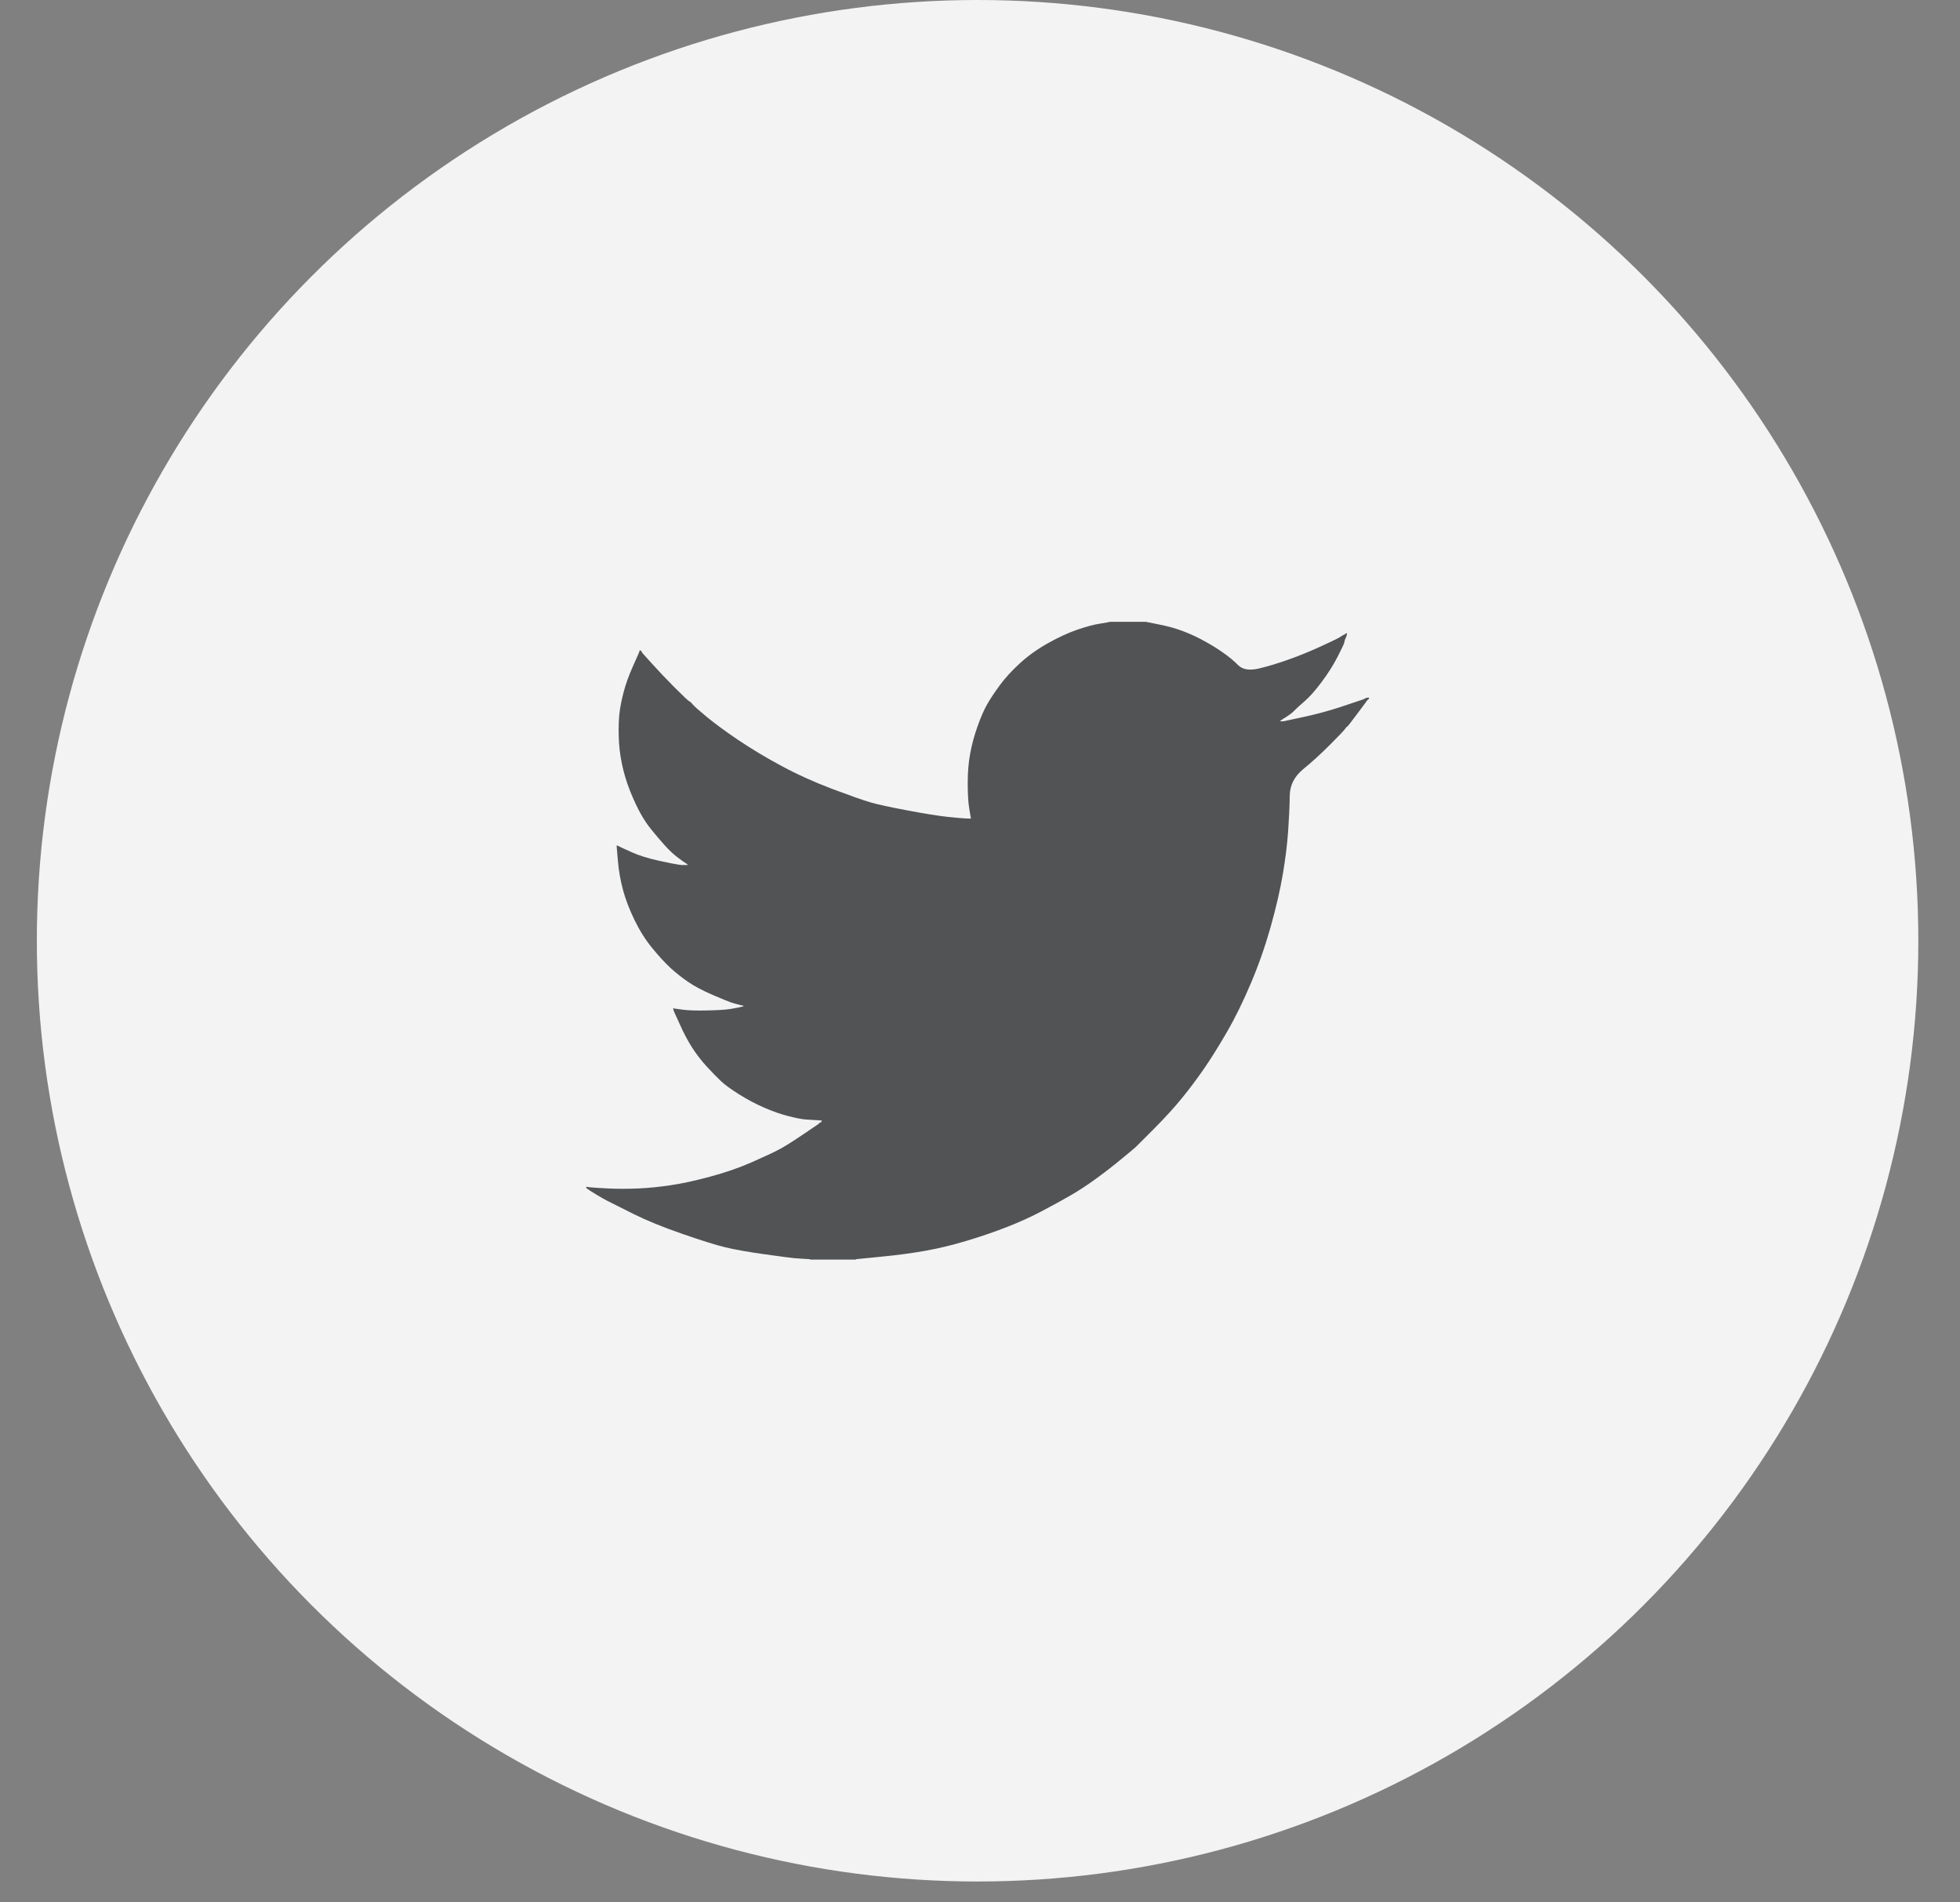 <svg width="34" height="33" viewBox="0 0 34 33" fill="none" xmlns="http://www.w3.org/2000/svg">
<rect x="0" y="0" width="34" height="33" fill="#808080" stroke="none"/>
<circle cx="16.958" cy="16.319" r="16.319" fill="#F3F3F4"/>
<path d="M19.241 10.79V10.787H19.878L20.111 10.834C20.266 10.864 20.407 10.904 20.533 10.953C20.66 11.002 20.782 11.059 20.9 11.125C21.019 11.19 21.126 11.257 21.222 11.325C21.318 11.392 21.404 11.463 21.479 11.539C21.555 11.615 21.672 11.634 21.831 11.598C21.99 11.561 22.161 11.509 22.345 11.444C22.529 11.379 22.71 11.305 22.89 11.223C23.069 11.141 23.179 11.089 23.218 11.067C23.256 11.044 23.277 11.032 23.279 11.03L23.282 11.027L23.294 11.02L23.306 11.014L23.318 11.008L23.33 11.002L23.333 10.998L23.337 10.996L23.34 10.993L23.343 10.99L23.355 10.986L23.367 10.984L23.365 11.002L23.361 11.02L23.355 11.039L23.349 11.057L23.343 11.069L23.337 11.082L23.33 11.1C23.326 11.113 23.322 11.129 23.318 11.149C23.314 11.17 23.275 11.252 23.202 11.395C23.128 11.538 23.037 11.683 22.926 11.831C22.816 11.978 22.718 12.089 22.63 12.165C22.542 12.241 22.484 12.294 22.455 12.324C22.427 12.355 22.392 12.384 22.351 12.41L22.29 12.451L22.278 12.457L22.265 12.463L22.263 12.467L22.259 12.469L22.256 12.472L22.253 12.475L22.241 12.482L22.229 12.488L22.226 12.491L22.223 12.494L22.219 12.496L22.216 12.5L22.214 12.504L22.21 12.506L22.207 12.508L22.204 12.512H22.265L22.608 12.438C22.837 12.389 23.055 12.33 23.263 12.261L23.594 12.15L23.63 12.138L23.649 12.132L23.661 12.125L23.673 12.119L23.685 12.113L23.698 12.107L23.722 12.103L23.747 12.101V12.125L23.741 12.128L23.734 12.132L23.732 12.135L23.728 12.138L23.725 12.14L23.722 12.144L23.72 12.148L23.716 12.15L23.712 12.152L23.71 12.156L23.707 12.16L23.704 12.162L23.698 12.175L23.692 12.187L23.688 12.189C23.686 12.192 23.634 12.261 23.532 12.398C23.43 12.536 23.375 12.605 23.367 12.607C23.359 12.609 23.348 12.621 23.333 12.644C23.319 12.666 23.233 12.758 23.073 12.917C22.914 13.077 22.758 13.219 22.606 13.343C22.452 13.469 22.375 13.623 22.373 13.805C22.371 13.987 22.361 14.192 22.345 14.421C22.329 14.651 22.298 14.898 22.253 15.164C22.208 15.43 22.139 15.731 22.045 16.067C21.951 16.402 21.837 16.73 21.702 17.049C21.567 17.368 21.427 17.655 21.28 17.908C21.133 18.162 20.998 18.377 20.876 18.553C20.753 18.729 20.629 18.895 20.502 19.05C20.376 19.206 20.216 19.381 20.023 19.576C19.828 19.77 19.722 19.876 19.704 19.895C19.686 19.913 19.605 19.98 19.464 20.096C19.324 20.213 19.173 20.33 19.011 20.448C18.851 20.564 18.703 20.661 18.568 20.738C18.433 20.816 18.271 20.905 18.081 21.005C17.892 21.106 17.687 21.199 17.466 21.285C17.246 21.371 17.013 21.451 16.768 21.524C16.524 21.598 16.287 21.655 16.058 21.696C15.83 21.737 15.571 21.772 15.281 21.8L14.847 21.843V21.85H14.051V21.843L13.947 21.837C13.877 21.833 13.82 21.829 13.775 21.825C13.73 21.821 13.561 21.799 13.267 21.758C12.973 21.717 12.743 21.676 12.575 21.635C12.408 21.594 12.159 21.516 11.829 21.401C11.498 21.287 11.215 21.171 10.98 21.054C10.746 20.938 10.599 20.864 10.54 20.833C10.481 20.803 10.415 20.765 10.341 20.72L10.231 20.652L10.229 20.649L10.225 20.646L10.221 20.644L10.219 20.64L10.207 20.634L10.194 20.628L10.192 20.624L10.188 20.622L10.185 20.619L10.182 20.616L10.18 20.612L10.176 20.61H10.17V20.585L10.182 20.587L10.194 20.591L10.249 20.597C10.286 20.601 10.386 20.608 10.549 20.616C10.713 20.624 10.886 20.624 11.07 20.616C11.253 20.608 11.441 20.589 11.633 20.56C11.825 20.532 12.051 20.483 12.312 20.413C12.573 20.343 12.813 20.261 13.032 20.165C13.25 20.069 13.405 19.997 13.497 19.949C13.589 19.902 13.728 19.816 13.916 19.689L14.198 19.498L14.2 19.495L14.204 19.492L14.207 19.49L14.21 19.486L14.212 19.482L14.216 19.48L14.22 19.477L14.222 19.474L14.234 19.47L14.247 19.468L14.249 19.455L14.253 19.443L14.256 19.441L14.259 19.437L14.161 19.431C14.096 19.427 14.032 19.423 13.971 19.419C13.91 19.415 13.814 19.396 13.684 19.363C13.553 19.331 13.412 19.282 13.261 19.216C13.11 19.151 12.963 19.073 12.82 18.983C12.678 18.893 12.574 18.818 12.511 18.758C12.448 18.699 12.366 18.616 12.266 18.508C12.166 18.399 12.08 18.287 12.006 18.172C11.933 18.058 11.863 17.926 11.796 17.776L11.694 17.552L11.688 17.534L11.682 17.515L11.678 17.503L11.676 17.491L11.694 17.493L11.713 17.497L11.847 17.515C11.937 17.528 12.078 17.532 12.27 17.528C12.461 17.524 12.594 17.515 12.667 17.503C12.741 17.491 12.786 17.483 12.802 17.479L12.826 17.473L12.857 17.466L12.888 17.46L12.89 17.457L12.894 17.454L12.898 17.452L12.9 17.448L12.876 17.442L12.851 17.436L12.826 17.43L12.802 17.423L12.777 17.417C12.761 17.413 12.733 17.405 12.692 17.393C12.651 17.38 12.541 17.335 12.361 17.258C12.182 17.18 12.039 17.104 11.933 17.03C11.826 16.957 11.725 16.876 11.629 16.789C11.534 16.7 11.429 16.586 11.315 16.447C11.2 16.308 11.098 16.146 11.008 15.962C10.919 15.778 10.851 15.602 10.806 15.434C10.762 15.268 10.732 15.097 10.718 14.925L10.696 14.667L10.709 14.669L10.721 14.673L10.733 14.679L10.745 14.685L10.758 14.691L10.77 14.698L10.96 14.784C11.086 14.841 11.243 14.89 11.431 14.931C11.619 14.972 11.731 14.994 11.768 14.998L11.823 15.005H11.933L11.93 15.001L11.927 14.998L11.923 14.996L11.921 14.992L11.918 14.989L11.915 14.986L11.911 14.984L11.908 14.98L11.896 14.974L11.884 14.968L11.881 14.964L11.878 14.962L11.874 14.959L11.872 14.956L11.859 14.949L11.847 14.943L11.845 14.94C11.842 14.938 11.807 14.912 11.739 14.861C11.672 14.809 11.602 14.743 11.529 14.661C11.455 14.579 11.382 14.493 11.309 14.403C11.235 14.313 11.169 14.216 11.113 14.114C11.056 14.012 10.995 13.882 10.931 13.724C10.869 13.567 10.821 13.409 10.788 13.249C10.755 13.089 10.737 12.932 10.733 12.776C10.729 12.621 10.733 12.488 10.745 12.377C10.758 12.267 10.782 12.142 10.819 12.003C10.855 11.864 10.909 11.716 10.978 11.561L11.082 11.327L11.088 11.309L11.094 11.29L11.098 11.288L11.1 11.284L11.103 11.281L11.107 11.278L11.11 11.281L11.113 11.284L11.115 11.288L11.119 11.29L11.122 11.293L11.125 11.297L11.127 11.3L11.131 11.303L11.137 11.315L11.143 11.327L11.147 11.33L11.149 11.334L11.315 11.518C11.425 11.64 11.555 11.777 11.706 11.929C11.857 12.08 11.941 12.159 11.957 12.165C11.974 12.171 11.994 12.19 12.018 12.221C12.043 12.252 12.125 12.324 12.263 12.438C12.402 12.553 12.584 12.686 12.808 12.838C13.033 12.989 13.281 13.138 13.555 13.286C13.828 13.433 14.122 13.566 14.436 13.685C14.751 13.803 14.971 13.881 15.098 13.918C15.224 13.955 15.44 14.002 15.746 14.059C16.052 14.117 16.283 14.153 16.438 14.17C16.593 14.186 16.699 14.195 16.756 14.198L16.842 14.2L16.84 14.182L16.836 14.164L16.811 14.01C16.795 13.908 16.787 13.764 16.787 13.58C16.787 13.396 16.801 13.226 16.83 13.071C16.858 12.915 16.901 12.758 16.958 12.598C17.015 12.438 17.071 12.31 17.126 12.214C17.181 12.118 17.254 12.009 17.344 11.886C17.434 11.763 17.55 11.636 17.693 11.505C17.836 11.374 17.999 11.258 18.183 11.155C18.366 11.053 18.535 10.975 18.691 10.922C18.846 10.869 18.976 10.834 19.082 10.818C19.188 10.801 19.241 10.792 19.241 10.79Z" fill="#515354"/>
</svg>
